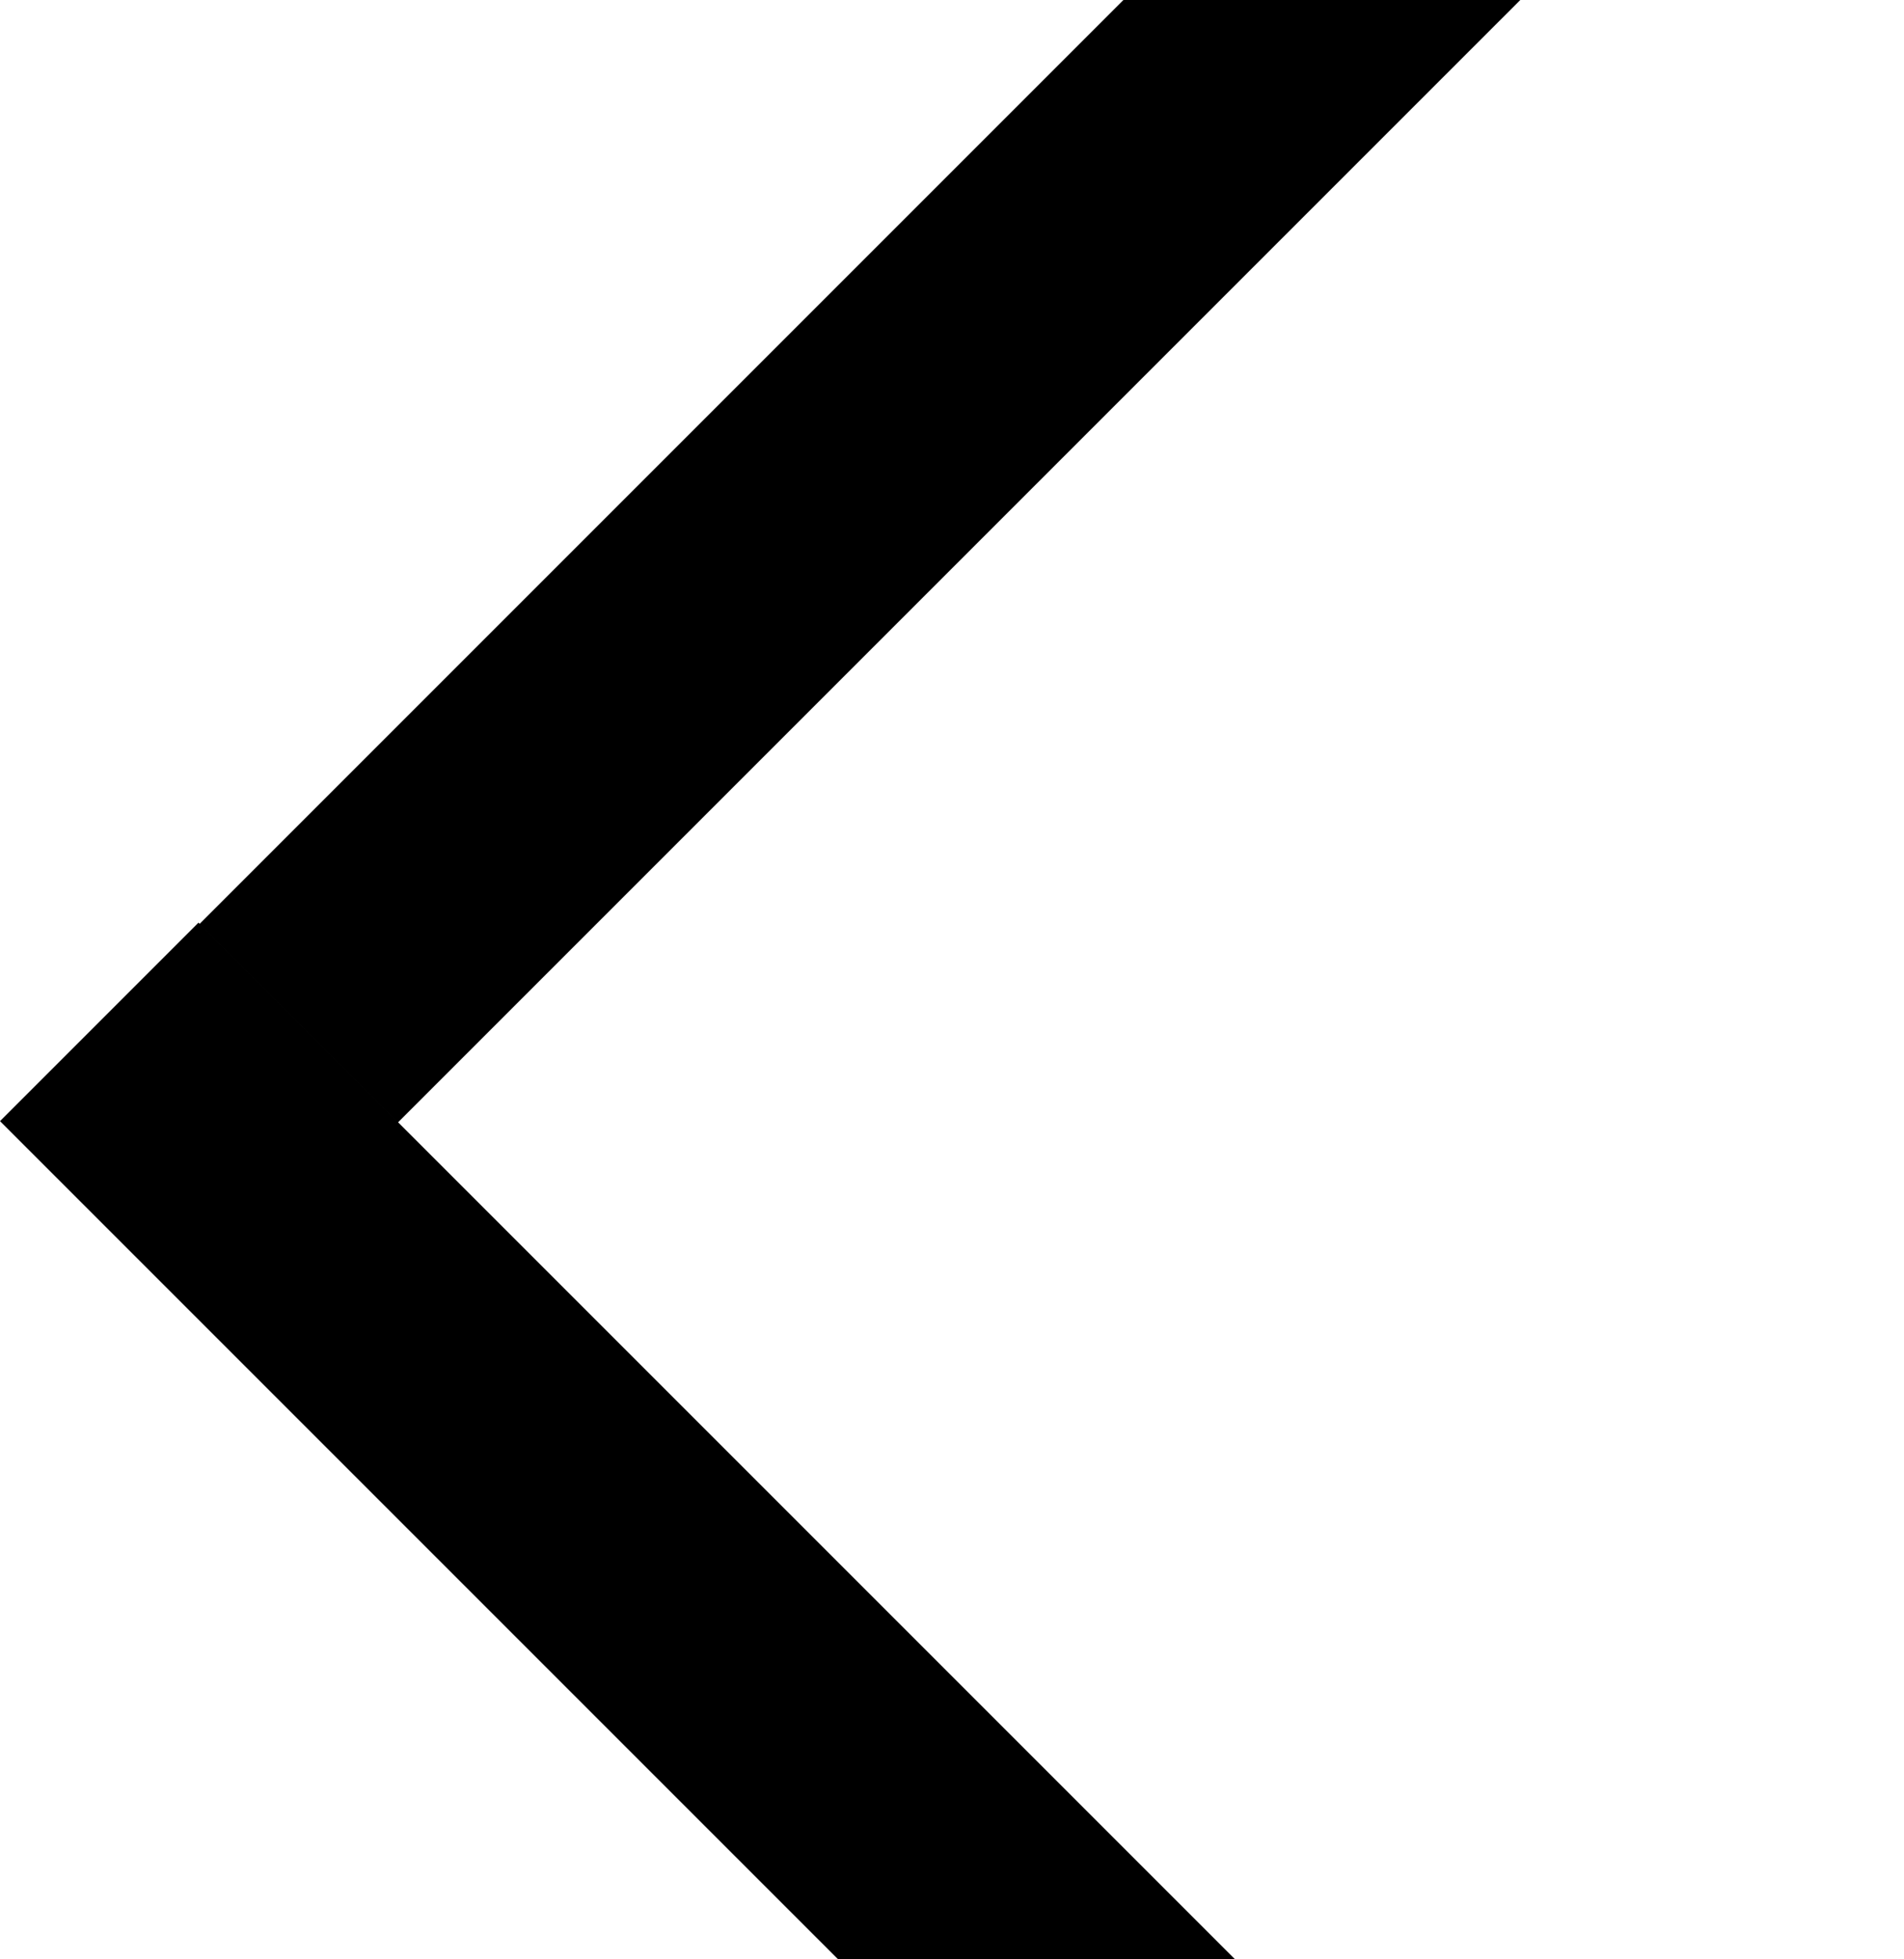 <svg width="416" height="428" viewBox="0 0 416 428" fill="none" xmlns="http://www.w3.org/2000/svg">
<rect x="43.537" y="201.912" width="435.376" height="61.319" transform="rotate(-45 43.537 201.912)" fill="cc0033" fill-opacity="0.1"/>
<rect x="43.359" y="201.572" width="526.184" height="61.319" transform="rotate(45 43.359 201.572)" fill="cc0033" fill-opacity="0.1"/>
</svg>

